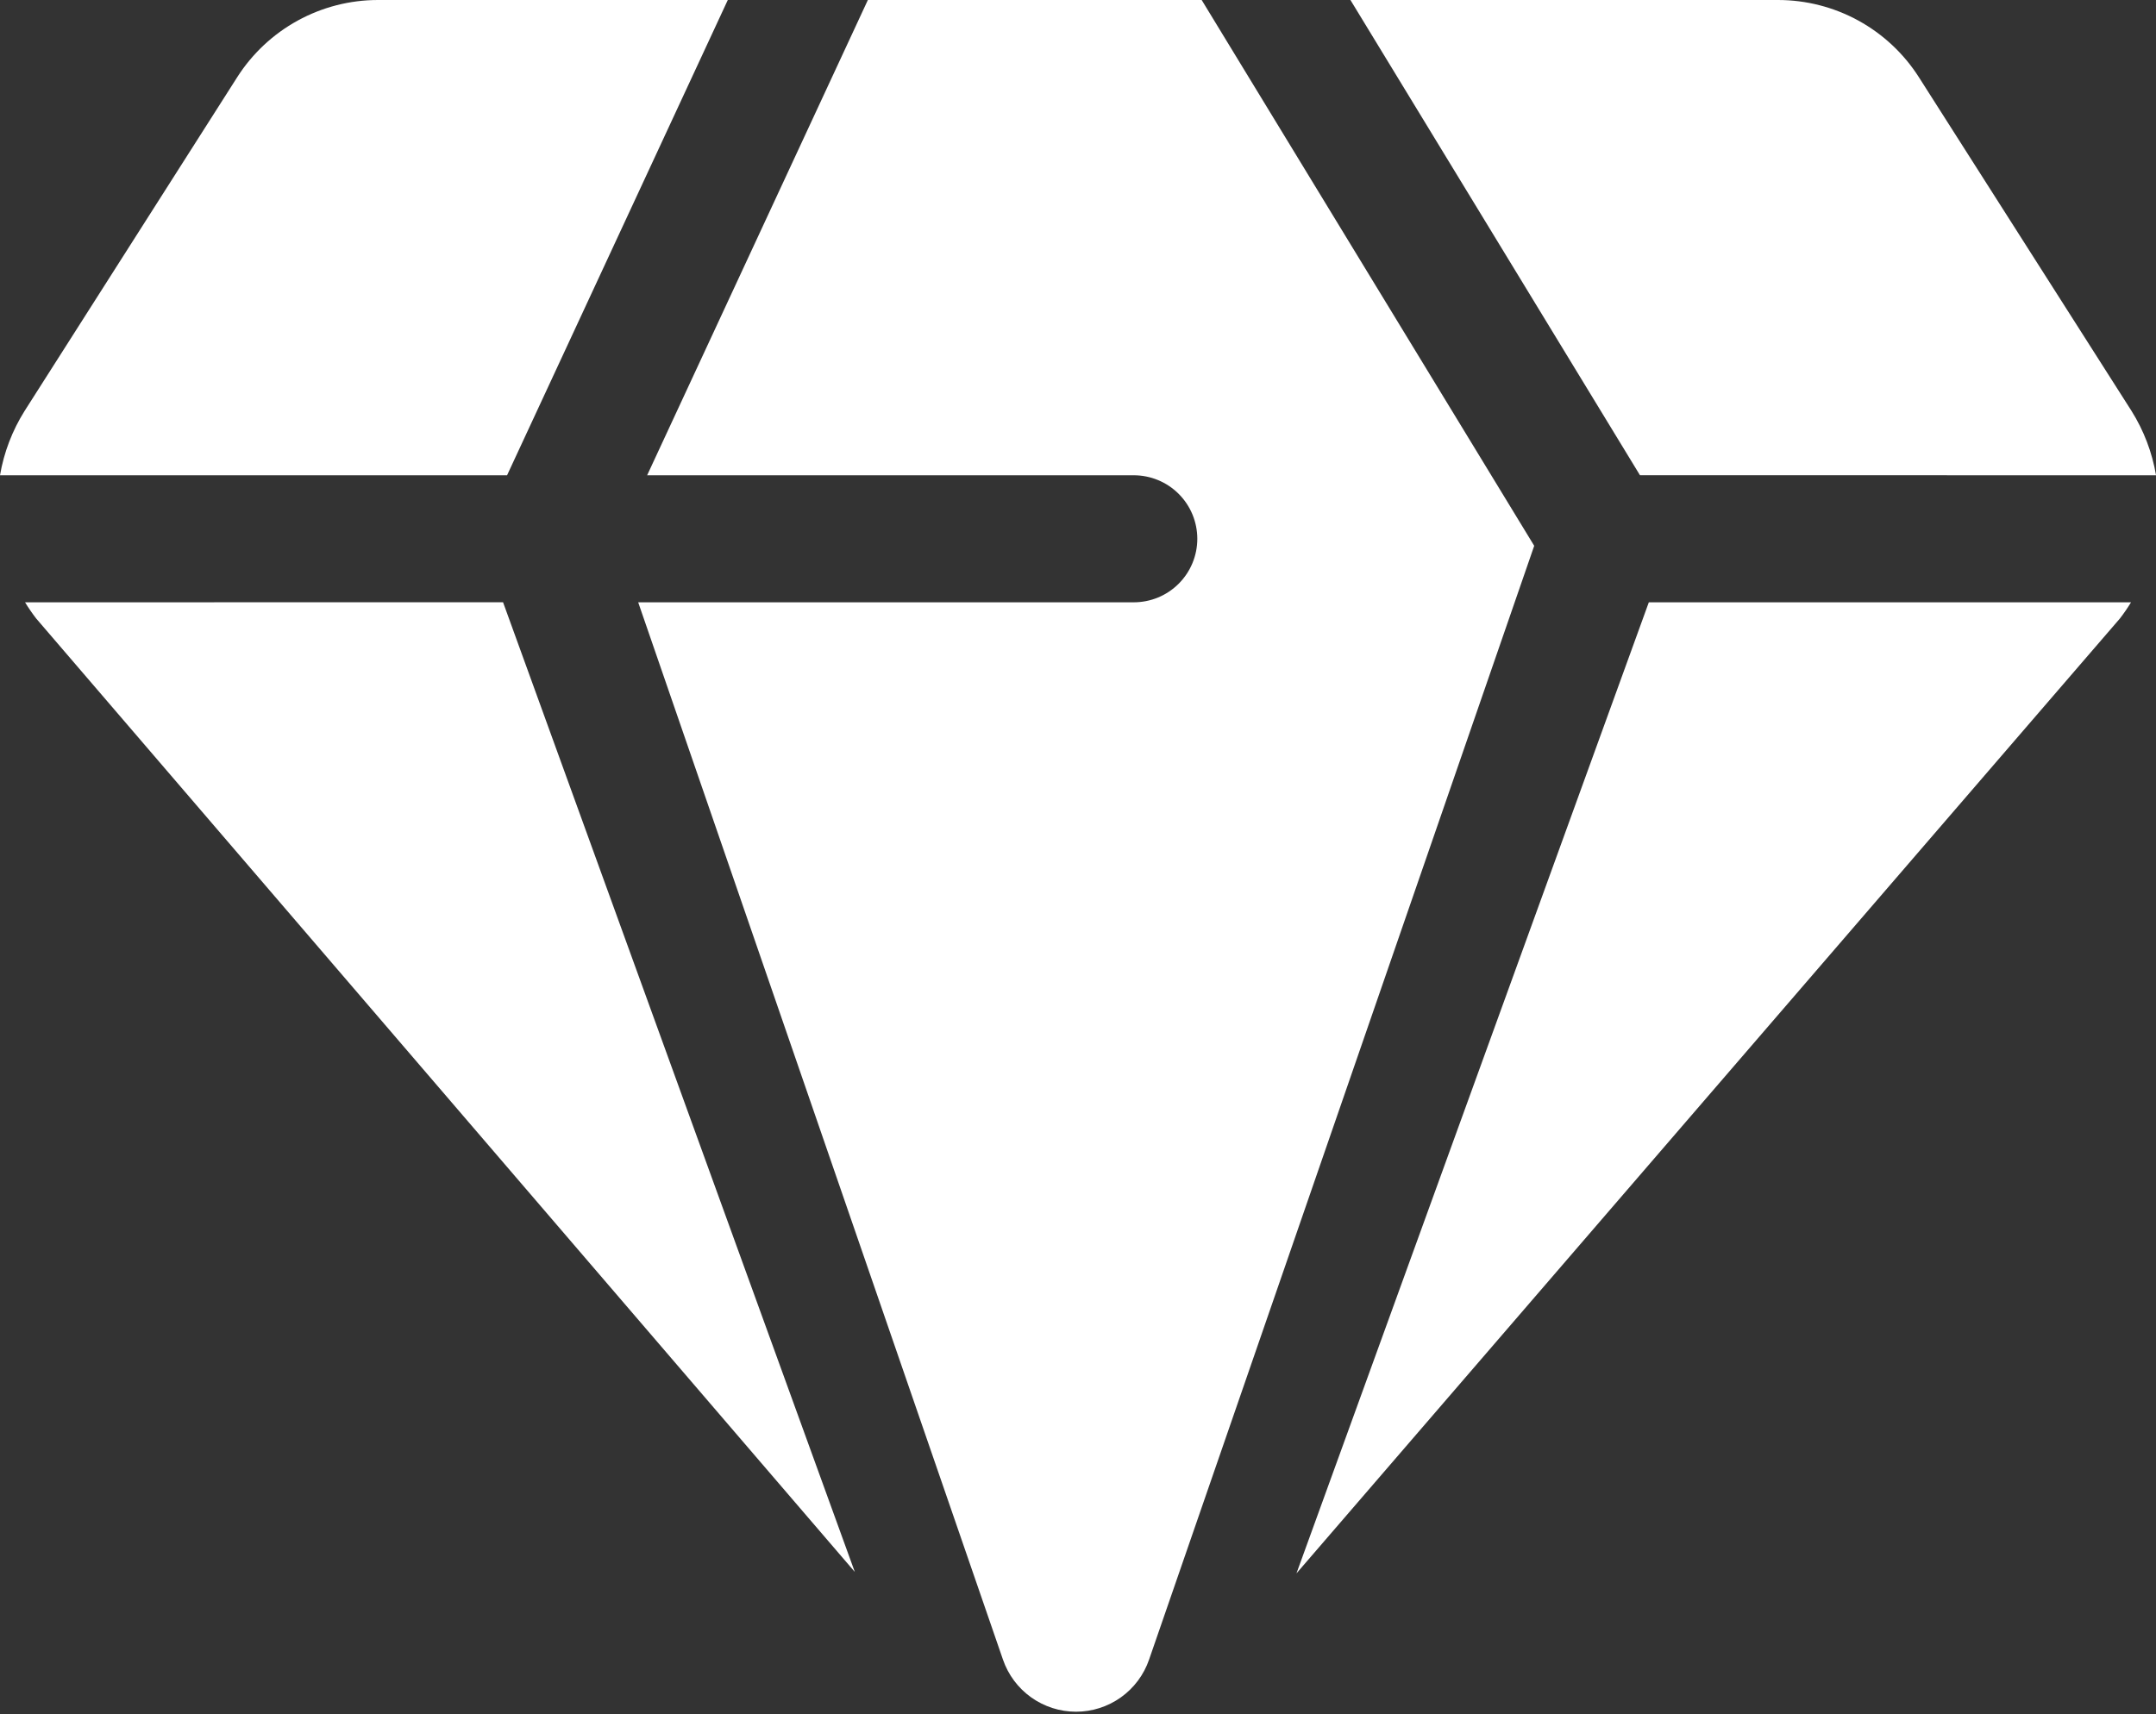 <?xml version="1.0" encoding="UTF-8"?> <svg xmlns="http://www.w3.org/2000/svg" width="337" height="268" viewBox="0 0 337 268" fill="none"><rect x="0" y="0" width="337" height="268" fill="#333333" stroke="none"/> <path d="M337.006 74.309C336.398 70.729 335.091 67.304 333.161 64.228L299.939 12.075C297.579 8.374 294.324 5.327 290.475 3.216C286.626 1.106 282.307 -0 277.917 4.32614e-06H211.083L256.341 74.302L337.006 74.309ZM113.76 4.32614e-06H59.104C54.713 -0.003 50.392 1.103 46.542 3.213C42.691 5.324 39.435 8.372 37.075 12.075L3.853 64.236C1.921 67.309 0.612 70.732 0 74.309H79.259L113.76 4.32614e-06ZM177.218 74.309C179.851 74.309 182.377 75.356 184.239 77.218C186.102 79.08 187.148 81.606 187.148 84.24C187.148 86.873 186.102 89.399 184.239 91.261C182.377 93.124 179.851 94.17 177.218 94.17H99.754L156.769 259.471C157.586 261.85 159.125 263.915 161.172 265.377C163.219 266.839 165.671 267.625 168.186 267.626C170.702 267.627 173.154 266.842 175.202 265.382C177.25 263.921 178.791 261.858 179.609 259.479L239.809 85.336L187.831 4.32614e-06H135.654L101.153 74.309H177.218ZM331.35 96.712C331.98 95.898 332.563 95.049 333.097 94.17H257.723L202.647 245.998L331.35 96.712ZM3.916 94.17C4.452 95.049 5.035 95.897 5.664 96.712L133.612 245.768L78.631 94.162L3.916 94.17Z" fill="white"></path> </svg> 